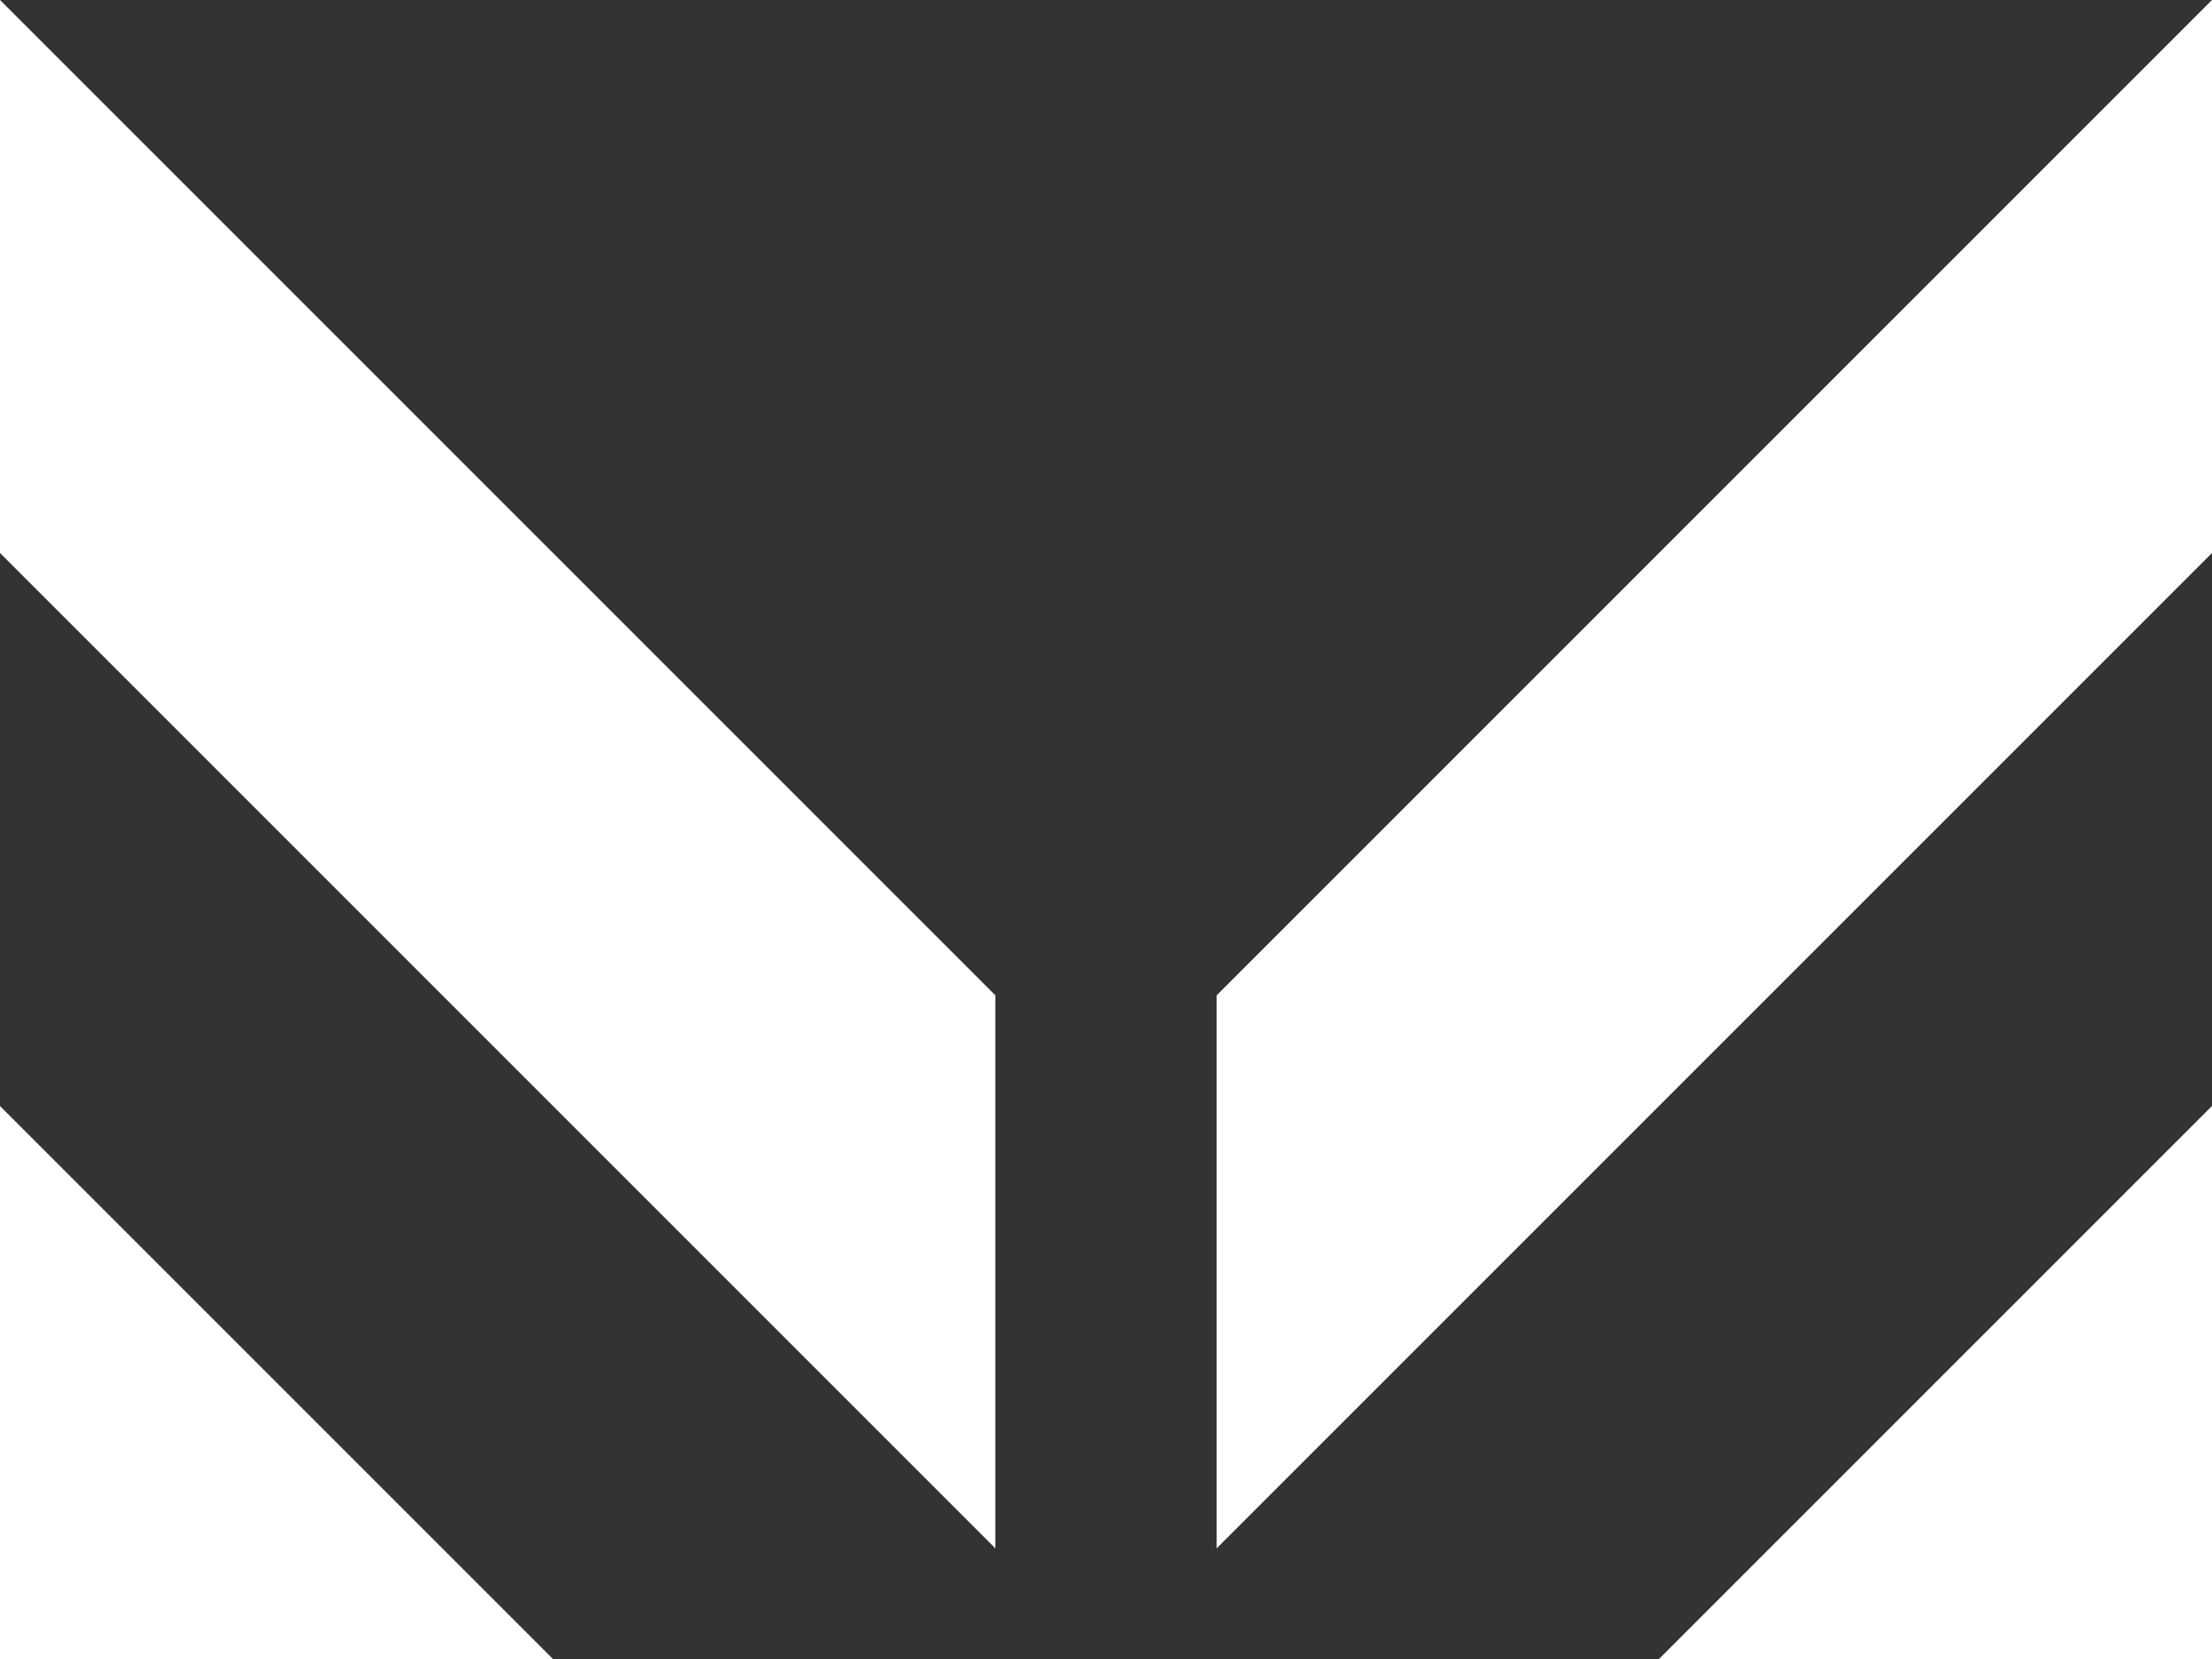 <svg xmlns="http://www.w3.org/2000/svg" width="64" height="48" viewBox="0 0 64 48">
  <rect x="0" y="0" width="64" height="48" fill="#333333" stroke="none"/>
  <g id="Group_459" data-name="Group 459" transform="translate(-367.882 -180.075)">
    <path id="Path_144" data-name="Path 144" d="M367.882,180.075l28.8,28.8v16l-28.8-28.8Z" transform="translate(0 0)" fill="#fff"/>
    <path id="Path_145" data-name="Path 145" d="M367.882,232.943l16,16h-16Z" transform="translate(0 -20.867)" fill="#fff"/>
    <path id="Path_146" data-name="Path 146" d="M426.035,224.875v-16l28.8-28.8v16Z" transform="translate(-22.953 0)" fill="#fff"/>
    <path id="Path_147" data-name="Path 147" d="M447.181,248.942l16-16v16Z" transform="translate(-31.299 -20.867)" fill="#fff"/>
  </g>
</svg>
